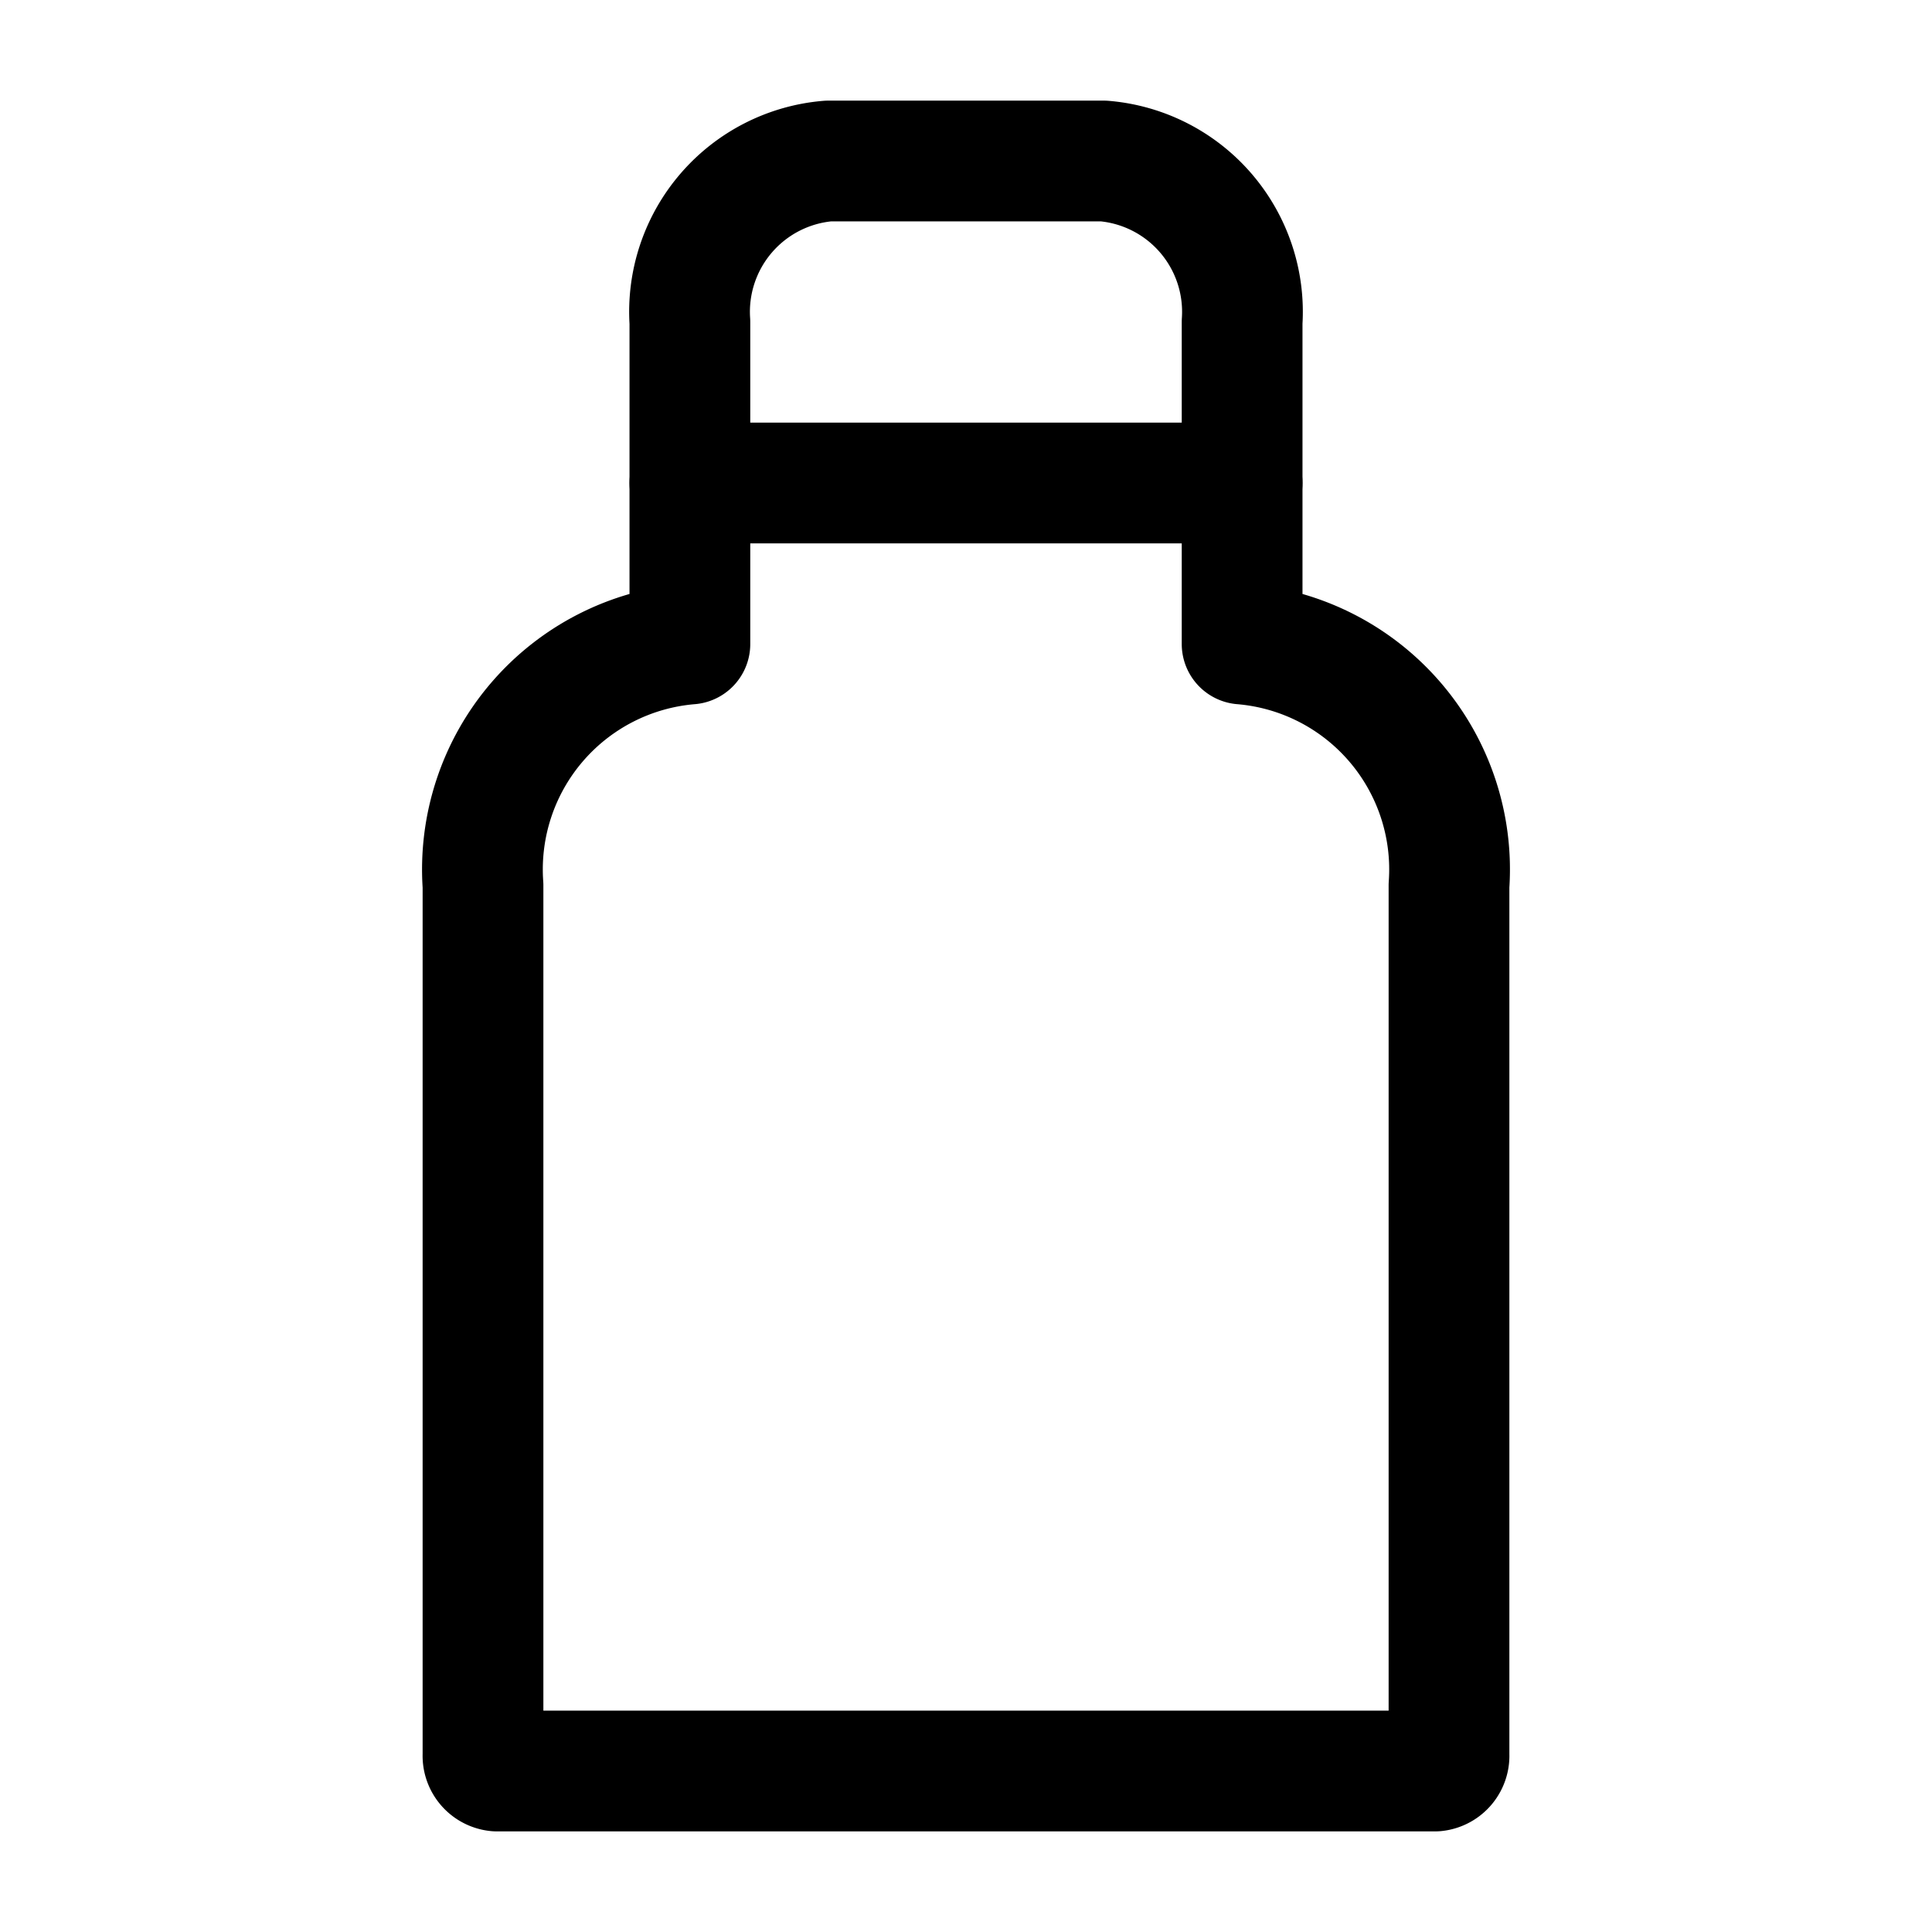 <?xml version="1.0" encoding="utf-8"?><!-- Uploaded to: SVG Repo, www.svgrepo.com, Generator: SVG Repo Mixer Tools -->
<svg width="800px" height="800px" viewBox="0 0 24 24" xmlns="http://www.w3.org/2000/svg">
<defs>
<style>.cls-1{fill:none;stroke:#000000;stroke-linecap:round;stroke-linejoin:round;stroke-width:1.5px;}</style>
</defs>
<g id="ic-sport-bottle">
<path class="cls-1" d="M8.57,8h0A2.81,2.81,0,0,0,6,11V21.8a.19.19,0,0,0,.17.2H17.83a.19.19,0,0,0,.17-.2V11a2.81,2.81,0,0,0-2.57-3h0V4a1.88,1.88,0,0,0-1.72-2H10.29A1.88,1.88,0,0,0,8.57,4Z"/>
<line class="cls-1" x1="8.57" y1="6" x2="15.43" y2="6"/>
</g>
</svg>